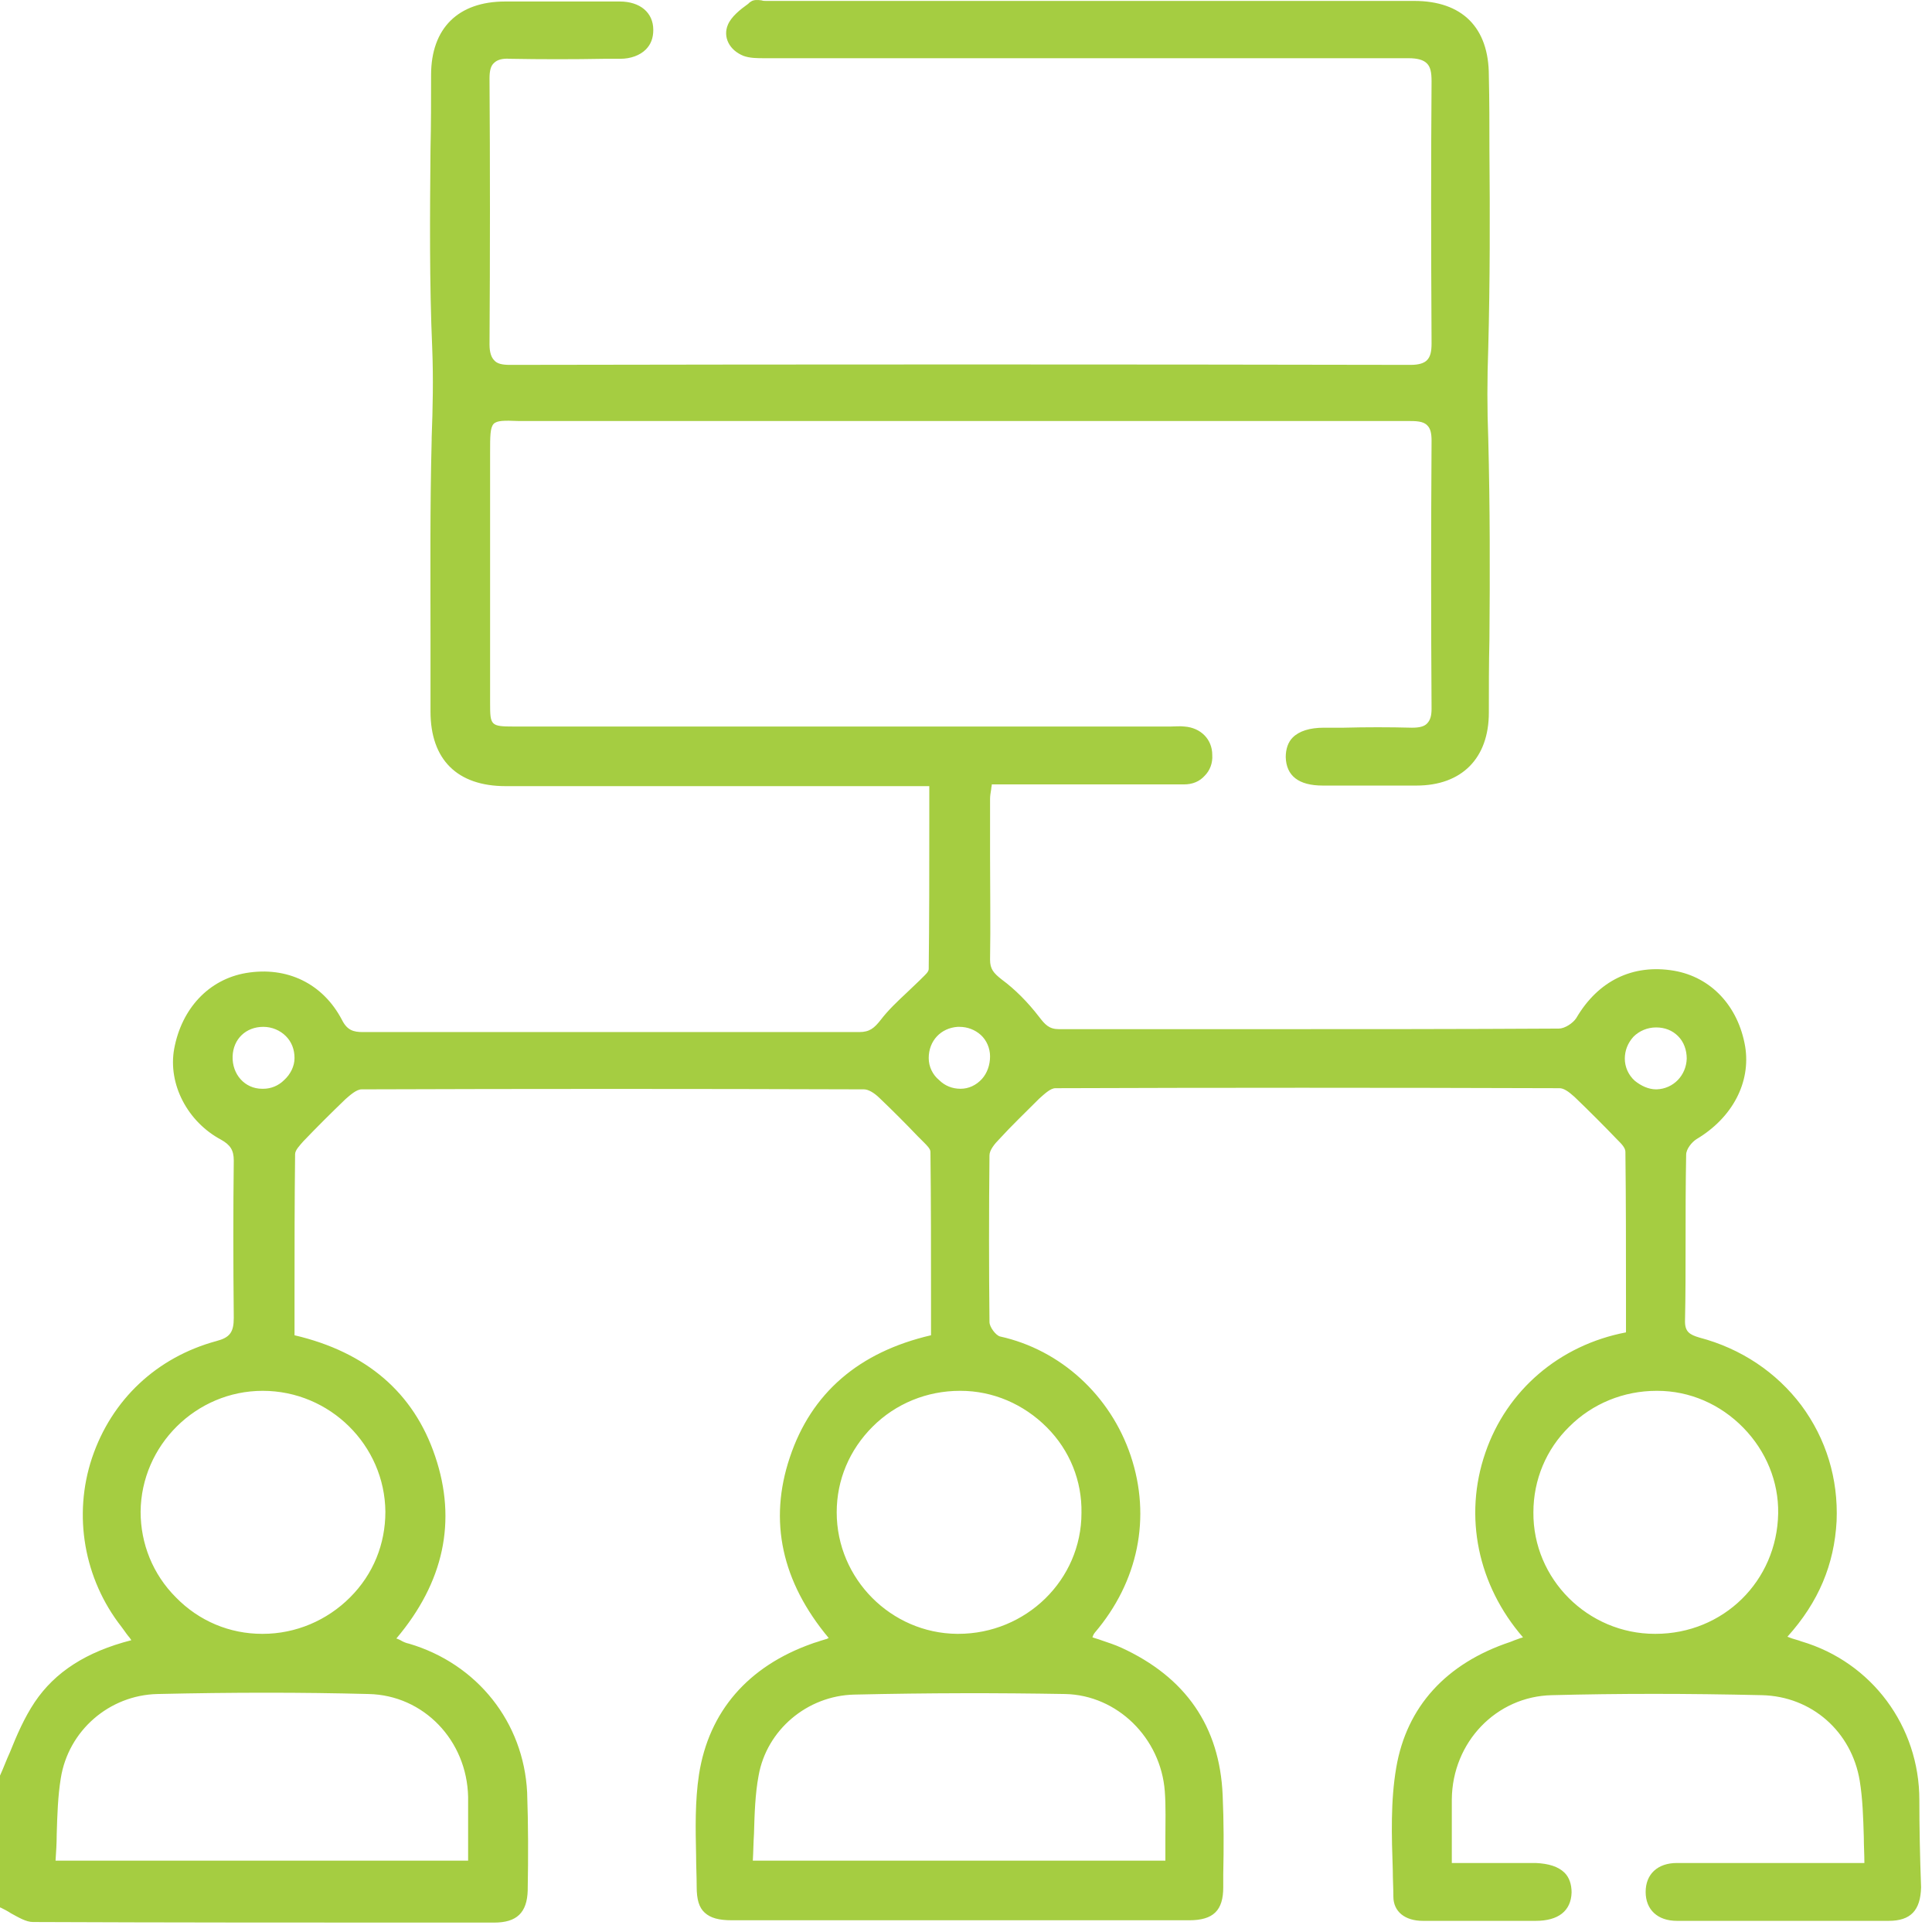 <svg width="117" height="117" viewBox="0 0 117 117" fill="none" xmlns="http://www.w3.org/2000/svg">
<path d="M116.234 109.001C116.234 104.551 113.36 100.661 109.085 99.4C108.91 99.329 108.735 99.294 108.525 99.224C108.419 99.189 108.349 99.154 108.244 99.119C110.137 97.017 111.083 94.739 111.223 92.111C111.328 89.553 110.592 87.135 109.085 85.103C107.578 83.105 105.441 81.668 102.918 81.003C102.322 80.827 102.042 80.652 102.042 80.022C102.077 78.445 102.077 76.833 102.077 75.291C102.077 73.539 102.077 71.716 102.112 69.929C102.112 69.579 102.462 69.159 102.743 68.983C104.915 67.687 106.037 65.549 105.686 63.377C105.266 60.924 103.619 59.172 101.376 58.786C98.888 58.366 96.786 59.382 95.454 61.66C95.244 61.975 94.753 62.29 94.403 62.29C88.446 62.325 82.348 62.325 76.496 62.325C72.431 62.325 68.226 62.325 64.126 62.325C63.531 62.325 63.286 62.045 62.935 61.59C62.234 60.678 61.463 59.907 60.657 59.312C60.167 58.926 59.957 58.681 59.957 58.12C59.992 56.018 59.957 53.845 59.957 51.778C59.957 50.656 59.957 49.5 59.957 48.379C59.957 48.203 59.992 47.993 60.027 47.783C60.027 47.678 60.062 47.608 60.062 47.503H61.148C62.269 47.503 63.321 47.503 64.407 47.503C64.442 47.503 64.442 47.503 64.477 47.503C65.143 47.503 65.808 47.503 66.474 47.503C68.191 47.503 69.944 47.503 71.696 47.503C72.221 47.503 72.642 47.327 72.957 46.977C73.272 46.662 73.448 46.206 73.413 45.715C73.413 44.769 72.712 44.069 71.731 43.998C71.45 43.963 71.17 43.998 70.89 43.998C70.784 43.998 70.679 43.998 70.609 43.998H54.806C46.921 43.998 39.002 43.998 31.117 43.998C29.715 43.998 29.68 43.928 29.68 42.597C29.68 38.006 29.68 33.1 29.68 28.195C29.68 27.914 29.68 27.669 29.68 27.424C29.68 26.407 29.68 25.917 29.891 25.672C30.101 25.461 30.521 25.461 31.398 25.496C31.678 25.496 31.993 25.496 32.344 25.496C40.648 25.496 48.953 25.496 57.258 25.496C66.439 25.496 75.901 25.496 85.222 25.496C85.747 25.496 86.203 25.496 86.448 25.777C86.623 25.952 86.694 26.232 86.694 26.688C86.659 32.154 86.659 37.726 86.694 42.912C86.694 43.333 86.623 43.613 86.413 43.823C86.238 43.998 85.958 44.069 85.502 44.069C84.135 44.033 82.734 44.033 81.367 44.069C80.982 44.069 80.561 44.069 80.176 44.069C79.3 44.069 78.669 44.279 78.284 44.664C78.003 44.945 77.863 45.365 77.863 45.856C77.898 46.977 78.634 47.573 80.106 47.573C82.173 47.573 84.03 47.573 85.782 47.573C88.516 47.573 90.163 45.926 90.163 43.157C90.163 41.686 90.163 40.179 90.198 38.742C90.233 34.747 90.233 30.648 90.128 26.583C90.058 24.796 90.058 22.973 90.128 21.046C90.233 17.051 90.233 12.986 90.198 9.062C90.198 7.59 90.198 6.083 90.163 4.576C90.163 1.668 88.551 0.056 85.642 0.056C72.572 0.056 59.466 0.056 46.395 0.056C46.29 0.056 46.22 0.056 46.115 0.021C45.87 -0.014 45.624 -0.014 45.484 0.091C45.414 0.126 45.379 0.161 45.309 0.231C44.819 0.582 44.293 1.002 44.083 1.493C43.767 2.229 44.153 3.035 45.029 3.385C45.414 3.525 45.87 3.525 46.29 3.525H48.778C60.763 3.525 73.132 3.525 85.292 3.525C85.853 3.525 86.203 3.63 86.413 3.841C86.623 4.051 86.694 4.366 86.694 4.927C86.659 9.587 86.659 14.633 86.694 20.801C86.694 21.291 86.623 21.607 86.413 21.817C86.238 21.992 85.923 22.097 85.432 22.097C67.946 22.062 49.584 22.062 30.872 22.097C30.416 22.097 30.101 22.027 29.926 21.817C29.751 21.642 29.645 21.326 29.645 20.871C29.68 15.369 29.68 9.973 29.645 4.752C29.645 4.296 29.715 3.981 29.926 3.805C30.101 3.63 30.416 3.525 30.872 3.56C32.799 3.595 34.727 3.595 36.619 3.56H37.565C38.196 3.56 38.756 3.35 39.107 3C39.422 2.684 39.562 2.299 39.562 1.808C39.562 0.757 38.756 0.091 37.53 0.091C35.638 0.091 33.71 0.091 31.853 0.091H30.591C27.753 0.091 26.106 1.703 26.106 4.541C26.106 6.048 26.106 7.555 26.071 9.027C26.036 12.986 26.001 17.086 26.176 21.116C26.246 22.938 26.211 24.655 26.141 26.513V26.653C26.036 30.683 26.071 34.747 26.071 38.707C26.071 40.144 26.071 41.651 26.071 43.087C26.071 45.996 27.683 47.608 30.627 47.608C36.549 47.608 42.471 47.608 48.358 47.608H56.277C56.277 48.309 56.277 49.009 56.277 49.71C56.277 52.794 56.277 55.702 56.242 58.681C56.242 58.856 56.032 59.031 55.857 59.207C55.787 59.277 55.752 59.312 55.681 59.382C55.436 59.627 55.156 59.872 54.91 60.118C54.35 60.643 53.789 61.169 53.334 61.765C52.948 62.255 52.668 62.501 52.037 62.501C42.085 62.501 31.993 62.501 21.971 62.501C21.41 62.501 21.025 62.395 20.71 61.765C19.553 59.557 17.381 58.506 14.893 58.926C12.65 59.312 11.003 61.064 10.548 63.517C10.162 65.654 11.354 67.932 13.386 69.018C13.947 69.334 14.157 69.649 14.157 70.28C14.122 73.118 14.122 76.482 14.157 79.811C14.157 80.687 13.912 81.003 13.106 81.213C9.496 82.194 6.763 84.752 5.572 88.291C4.415 91.76 5.081 95.615 7.359 98.523C7.499 98.699 7.604 98.874 7.744 99.049C7.814 99.119 7.884 99.224 7.955 99.329C5.221 100.03 3.329 101.257 2.103 103.079C1.472 104.025 1.016 105.076 0.596 106.128C0.385 106.583 0.21 107.074 0 107.529V115.519H0.035C0.245 115.624 0.456 115.729 0.666 115.869C1.121 116.115 1.577 116.395 1.997 116.395C10.232 116.43 18.572 116.43 26.667 116.43H29.926C31.292 116.43 31.923 115.834 31.958 114.468V114.397C31.993 112.47 31.993 110.508 31.923 108.546C31.713 104.305 28.91 100.766 24.775 99.54C24.599 99.505 24.424 99.435 24.249 99.329C24.179 99.294 24.109 99.259 24.004 99.224C26.877 95.825 27.683 92.111 26.351 88.186C25.055 84.332 22.181 81.879 17.836 80.862C17.836 80.127 17.836 79.356 17.836 78.62C17.836 75.641 17.836 72.803 17.871 69.894C17.871 69.649 18.152 69.369 18.362 69.124L18.397 69.088C19.133 68.317 20.009 67.441 20.92 66.565C21.2 66.32 21.586 65.97 21.901 65.97C31.888 65.935 42.12 65.935 52.318 65.97C52.563 65.97 52.913 66.145 53.299 66.53C54.07 67.266 54.84 68.037 55.576 68.808L55.822 69.053C55.857 69.088 55.927 69.159 55.962 69.194C56.137 69.369 56.347 69.579 56.347 69.754C56.382 72.768 56.382 75.816 56.382 78.795C56.382 79.496 56.382 80.162 56.382 80.862C52.002 81.879 49.129 84.367 47.832 88.256C46.535 92.111 47.342 95.79 50.18 99.189C50.145 99.224 50.145 99.224 50.11 99.224C50.075 99.259 50.075 99.259 50.04 99.259C49.935 99.294 49.794 99.329 49.689 99.365C49.514 99.435 49.339 99.47 49.164 99.54C45.309 100.906 42.926 103.64 42.331 107.459C42.085 109.071 42.12 110.753 42.155 112.365C42.155 112.996 42.19 113.627 42.19 114.257C42.19 115.028 42.331 115.519 42.681 115.834C43.031 116.15 43.522 116.29 44.328 116.29C54.595 116.29 63.636 116.29 72.011 116.29C73.483 116.29 74.079 115.694 74.079 114.292C74.079 114.012 74.079 113.767 74.079 113.486C74.114 111.91 74.114 110.298 74.043 108.721C73.868 104.551 71.801 101.572 67.911 99.785C67.526 99.61 67.105 99.47 66.685 99.329C66.509 99.259 66.334 99.224 66.159 99.154C66.159 99.119 66.194 99.084 66.194 99.049C66.229 98.979 66.264 98.909 66.299 98.874C68.927 95.79 69.733 91.901 68.472 88.151C67.245 84.507 64.232 81.739 60.552 80.933C60.307 80.862 59.922 80.372 59.922 80.056C59.886 76.763 59.886 73.364 59.922 69.964C59.922 69.649 60.237 69.264 60.517 68.983C61.253 68.177 62.094 67.371 62.935 66.53C63.215 66.285 63.601 65.9 63.916 65.9C73.623 65.865 83.89 65.865 94.438 65.9C94.683 65.9 94.963 66.075 95.349 66.425C96.26 67.301 97.136 68.177 97.942 69.018L97.977 69.053C98.187 69.264 98.433 69.509 98.433 69.754C98.468 72.698 98.468 75.711 98.468 78.62C98.468 79.321 98.468 80.022 98.468 80.687C94.438 81.458 91.249 84.191 89.952 87.976C88.621 91.831 89.497 96.001 92.23 99.154C92.16 99.189 92.09 99.189 92.02 99.224C91.81 99.294 91.634 99.365 91.459 99.435C87.57 100.731 85.187 103.359 84.556 107.039C84.206 109.071 84.276 111.209 84.346 113.276C84.346 113.802 84.381 114.327 84.381 114.853C84.381 115.764 85.082 116.325 86.168 116.325C86.904 116.325 87.605 116.325 88.341 116.325C89.882 116.325 91.424 116.325 93.001 116.325C94.368 116.325 95.139 115.729 95.174 114.608C95.174 114.117 95.034 113.697 94.753 113.416C94.368 113.031 93.772 112.856 93.001 112.821C91.845 112.821 90.653 112.821 89.462 112.821H87.92C87.92 112.4 87.92 111.98 87.92 111.559C87.92 110.683 87.92 109.842 87.92 108.966C87.955 105.497 90.618 102.729 93.982 102.658C98.012 102.553 102.147 102.553 106.702 102.658C109.716 102.729 112.134 104.866 112.624 107.845C112.8 108.931 112.835 110.052 112.87 111.244C112.87 111.769 112.905 112.295 112.905 112.821H111.538C110.627 112.821 109.681 112.821 108.77 112.821C106.387 112.821 103.969 112.821 101.551 112.821C100.395 112.821 99.659 113.486 99.659 114.573C99.659 115.659 100.395 116.325 101.551 116.325C103.654 116.325 105.826 116.325 107.999 116.325C110.101 116.325 112.239 116.325 114.377 116.325C115.708 116.325 116.304 115.694 116.339 114.292C116.269 112.435 116.234 110.578 116.234 109.001ZM100.325 65.97H100.29C99.834 65.97 99.379 65.759 98.993 65.444C98.608 65.094 98.397 64.603 98.397 64.112C98.397 63.622 98.573 63.166 98.923 62.781C99.273 62.431 99.764 62.22 100.29 62.22C100.815 62.22 101.271 62.395 101.621 62.746C101.972 63.096 102.147 63.587 102.147 64.112C102.112 65.129 101.341 65.935 100.325 65.97ZM95.033 86.399C96.435 84.997 98.327 84.227 100.325 84.227H100.36C102.322 84.227 104.179 85.032 105.581 86.469C106.948 87.871 107.719 89.728 107.684 91.655C107.613 95.755 104.355 98.944 100.255 98.944C100.255 98.944 100.255 98.944 100.22 98.944C96.155 98.944 92.826 95.615 92.861 91.585C92.861 89.623 93.632 87.766 95.033 86.399ZM58.029 98.944C57.994 98.944 57.994 98.944 57.959 98.944C53.965 98.909 50.67 95.615 50.67 91.585C50.67 89.623 51.441 87.801 52.843 86.399C54.245 84.997 56.137 84.227 58.134 84.227H58.169C60.132 84.227 61.989 85.032 63.391 86.434C64.792 87.836 65.528 89.693 65.493 91.62C65.493 95.685 62.129 98.944 58.029 98.944ZM64.512 102.588C67.666 102.658 70.294 105.252 70.539 108.475C70.609 109.422 70.574 110.368 70.574 111.349C70.574 111.769 70.574 112.225 70.574 112.68H45.59C45.624 112.12 45.624 111.594 45.66 111.069C45.695 109.842 45.73 108.651 45.94 107.529C46.431 104.761 48.883 102.694 51.722 102.623C56.277 102.518 60.447 102.518 64.512 102.588ZM56.242 64.077C56.242 63.026 56.978 62.255 57.994 62.185C58.029 62.185 58.064 62.185 58.099 62.185C58.59 62.185 59.045 62.36 59.396 62.676C59.746 62.991 59.957 63.482 59.957 63.972C59.957 64.498 59.781 64.989 59.466 65.339C59.116 65.724 58.66 65.935 58.169 65.935C57.679 65.935 57.223 65.759 56.873 65.409C56.487 65.094 56.242 64.603 56.242 64.077ZM14.087 63.972C14.122 62.921 14.893 62.185 15.944 62.185C16.47 62.185 16.96 62.395 17.311 62.746C17.661 63.096 17.836 63.552 17.836 64.077C17.836 64.568 17.591 65.059 17.206 65.409C16.855 65.759 16.4 65.935 15.944 65.935C15.909 65.935 15.909 65.935 15.874 65.935C14.823 65.935 14.052 65.059 14.087 63.972ZM21.2 96.736C19.799 98.138 17.906 98.944 15.909 98.944C15.909 98.944 15.909 98.944 15.874 98.944C13.912 98.944 12.054 98.173 10.653 96.736C9.251 95.335 8.515 93.478 8.515 91.55C8.55 87.52 11.879 84.227 15.909 84.227C19.974 84.227 23.303 87.52 23.338 91.55C23.338 93.513 22.602 95.335 21.2 96.736ZM3.434 111.104C3.469 109.912 3.504 108.791 3.679 107.704C4.135 104.796 6.623 102.658 9.531 102.588C14.122 102.483 18.292 102.483 22.322 102.588C25.651 102.658 28.279 105.392 28.349 108.826C28.349 109.702 28.349 110.543 28.349 111.454C28.349 111.839 28.349 112.26 28.349 112.68H3.364C3.399 112.155 3.434 111.629 3.434 111.104Z" fill="#A5CD41"/>
</svg>
